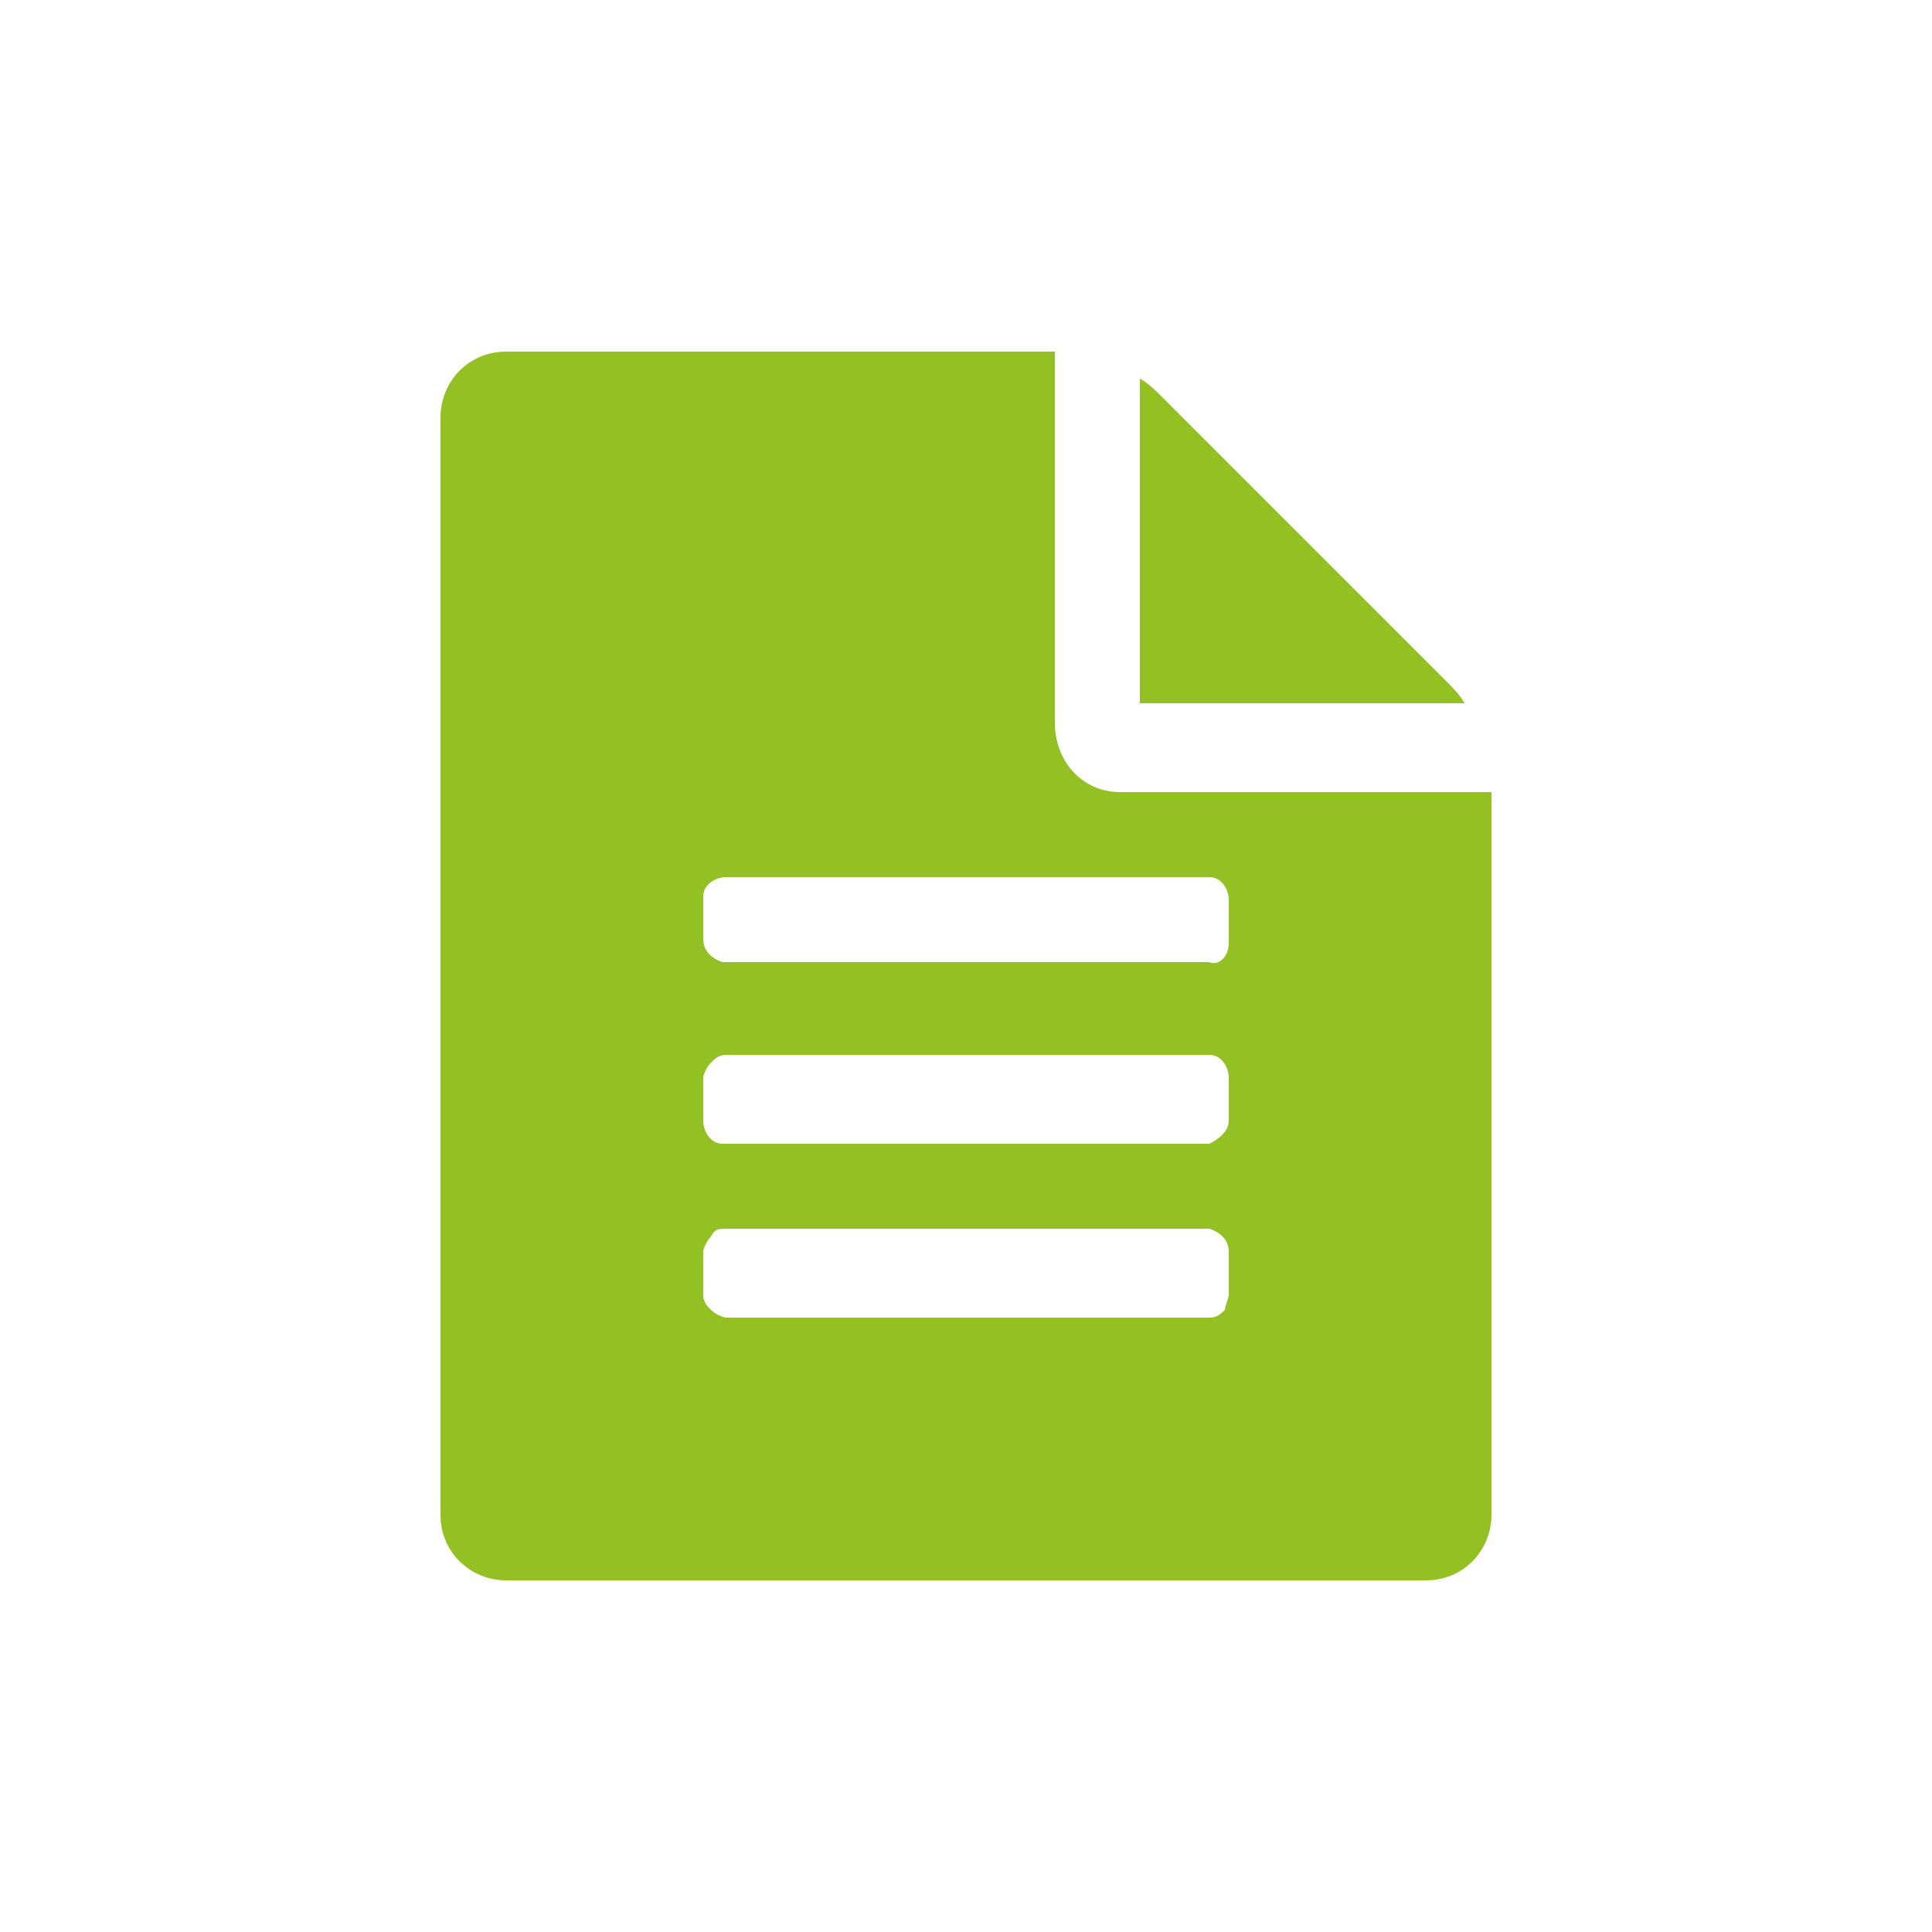 <?xml version="1.0" encoding="utf-8"?>
<!-- Generator: Adobe Illustrator 24.3.0, SVG Export Plug-In . SVG Version: 6.00 Build 0)  -->
<svg version="1.1" id="Layer_1" xmlns="http://www.w3.org/2000/svg" xmlns:xlink="http://www.w3.org/1999/xlink" x="0px" y="0px"
	 viewBox="0 0 50 50" style="enable-background:new 0 0 50 50;" xml:space="preserve">
<style type="text/css">
	.st0{fill:#93C124;}
</style>
<path id="Articles" class="st0" d="M29,20.5h9.6v18.7c0,0.9-0.7,1.7-1.7,1.7c0,0,0,0,0,0H13.1c-0.9,0-1.7-0.7-1.7-1.7c0,0,0,0,0,0
	V10.8c0-0.9,0.7-1.7,1.7-1.7c0,0,0,0,0,0h14.2v9.6C27.3,19.7,28,20.5,29,20.5C29,20.5,29,20.5,29,20.5L29,20.5z M31.8,24.4v-1.1
	c0-0.3-0.2-0.6-0.5-0.6c0,0,0,0-0.1,0H18.8c-0.3,0-0.6,0.2-0.6,0.5c0,0,0,0,0,0v1.1c0,0.3,0.2,0.5,0.5,0.6c0,0,0,0,0.1,0h12.5
	C31.5,25,31.8,24.8,31.8,24.4C31.8,24.5,31.8,24.5,31.8,24.4z M31.8,29v-1.1c0-0.3-0.2-0.6-0.5-0.6c0,0,0,0-0.1,0H18.8
	c-0.2,0-0.3,0.1-0.4,0.2c-0.1,0.1-0.2,0.3-0.2,0.4V29c0,0.3,0.2,0.6,0.5,0.6c0,0,0,0,0.1,0h12.5C31.5,29.5,31.8,29.3,31.8,29
	C31.8,29,31.8,29,31.8,29L31.8,29z M31.8,33.5v-1.1c0-0.3-0.2-0.5-0.5-0.6c0,0,0,0-0.1,0H18.8c-0.2,0-0.3,0-0.4,0.2
	c-0.1,0.1-0.2,0.3-0.2,0.4v1.1c0,0.2,0.1,0.3,0.2,0.4c0.1,0.1,0.3,0.2,0.4,0.2h12.5c0.2,0,0.3-0.1,0.4-0.2
	C31.7,33.8,31.8,33.6,31.8,33.5L31.8,33.5z M37.4,17.6c0.2,0.2,0.4,0.4,0.5,0.6h-8.4V9.8c0.2,0.1,0.4,0.3,0.6,0.5L37.4,17.6z"/>
</svg>
